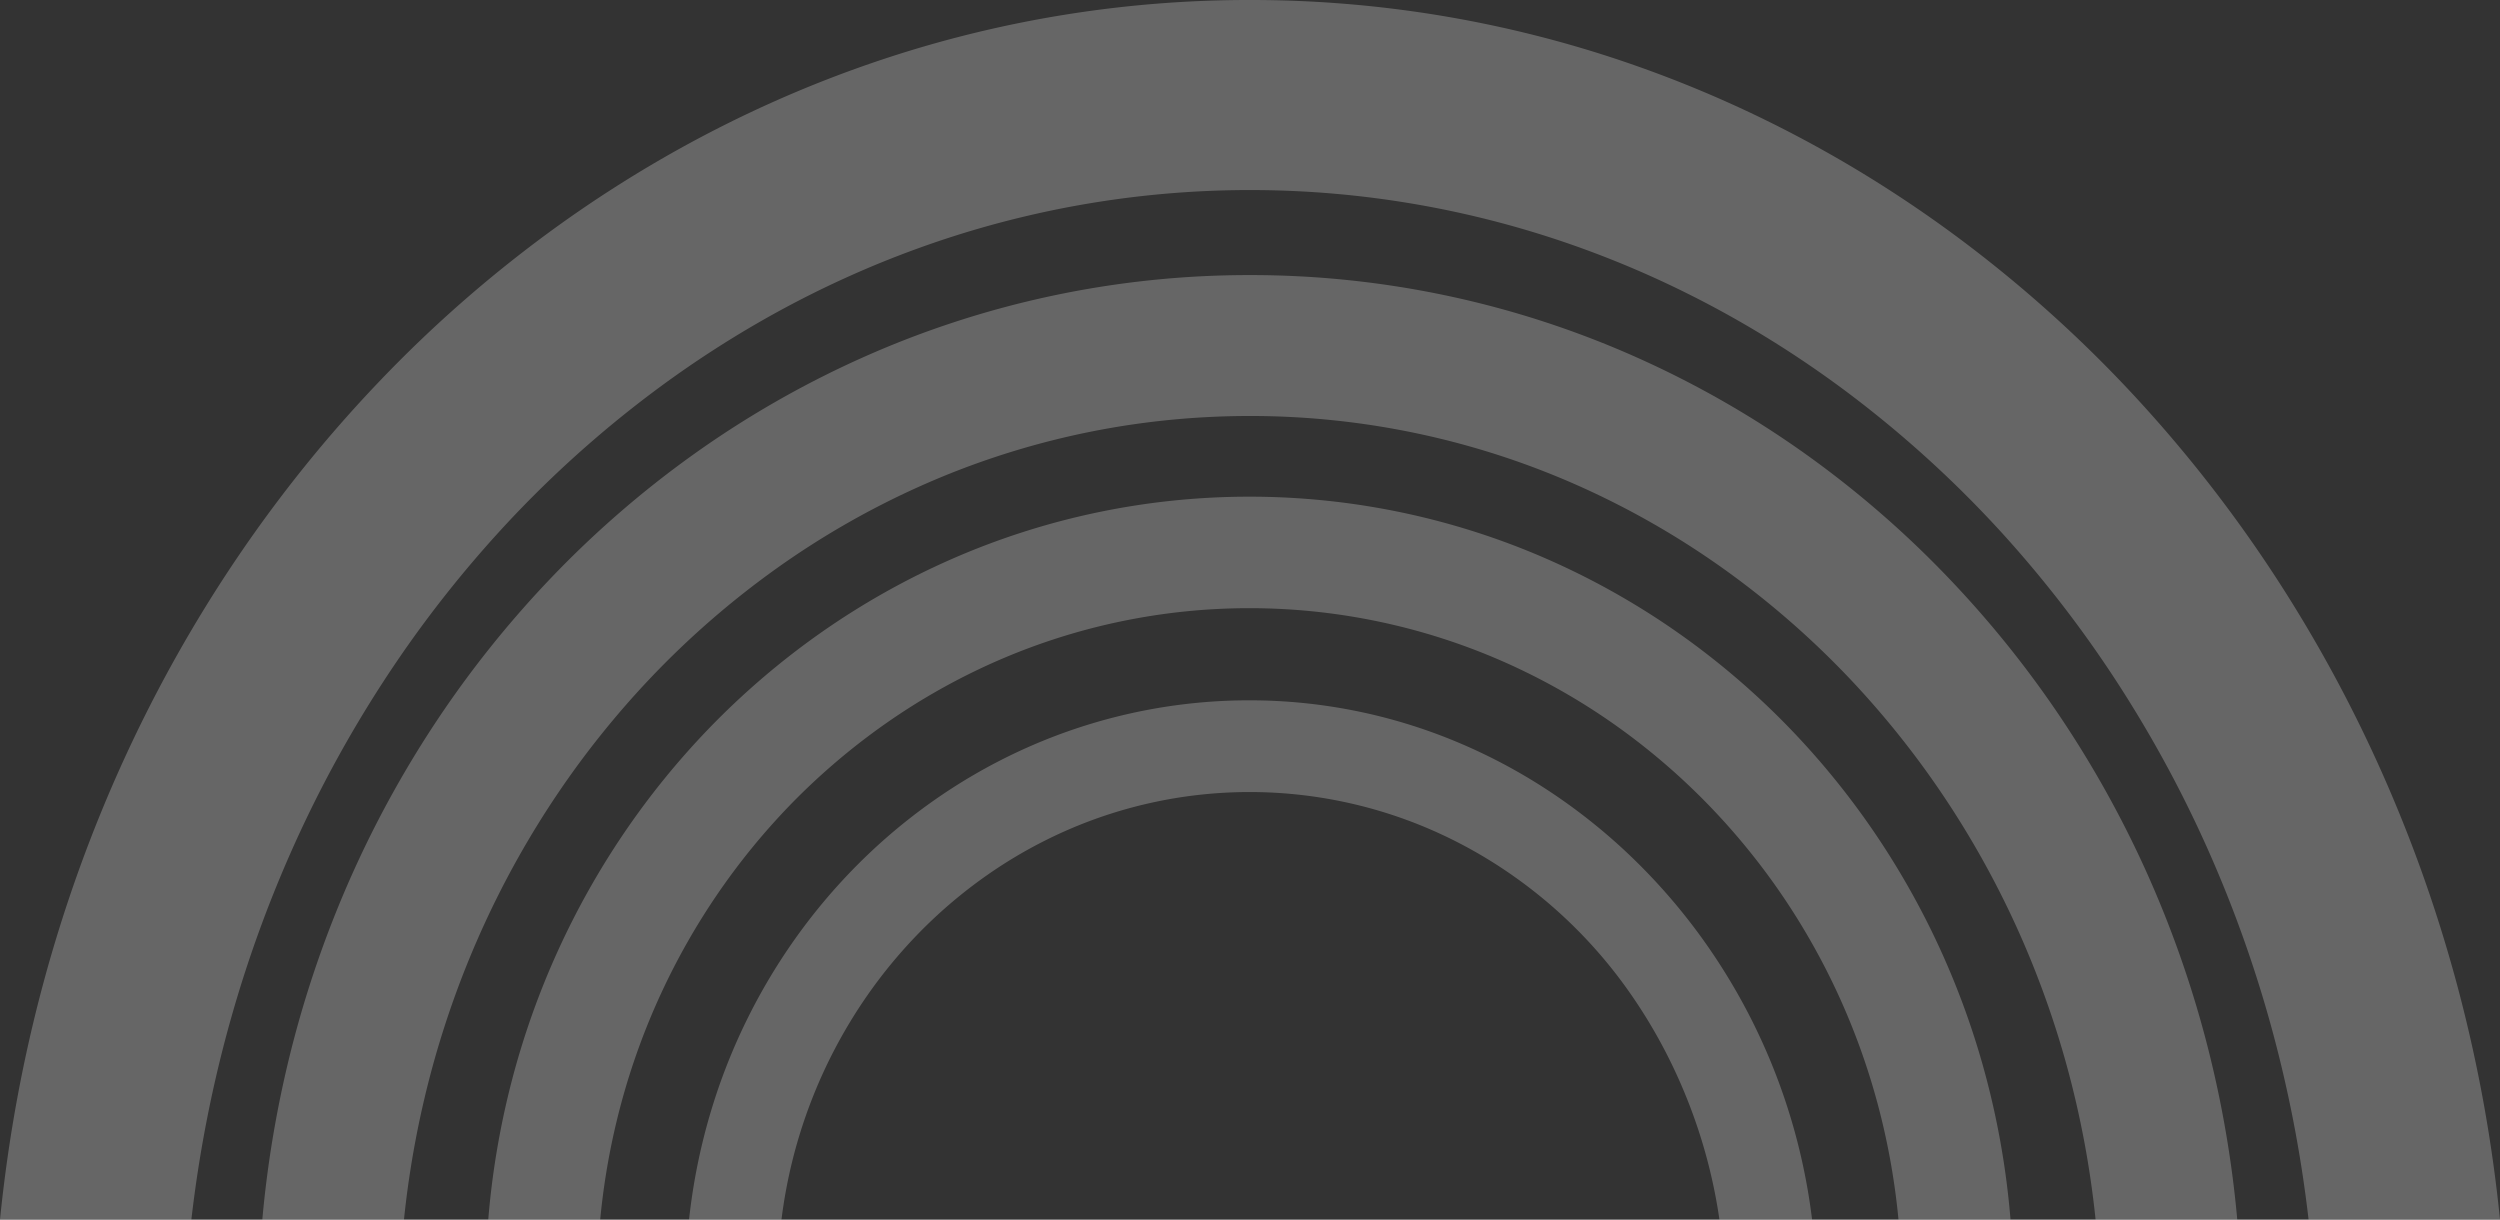 <svg xmlns="http://www.w3.org/2000/svg" width="1146.39" height="559.298" viewBox="0 0 1146.39 559.298"><rect x="0" y="0" width="1146.39" height="559.298" fill="#333333" stroke="none"/><path id="Subtraction_1" data-name="Subtraction 1" d="M1214.106,559.3h-87.772a589.091,589.091,0,0,0-17.387-89.486,573.561,573.561,0,0,0-30.1-83.206,556.661,556.661,0,0,0-41.54-75.628,535.38,535.38,0,0,0-51.715-66.752,511.325,511.325,0,0,0-72.665-65.743c-13-9.636-26.549-18.675-40.282-26.865a469.563,469.563,0,0,0-42.61-22.534,457.365,457.365,0,0,0-44.708-17.957,446.79,446.79,0,0,0-284.678-1.389A456.3,456.3,0,0,0,457.1,126.672C443,133,429,140.156,415.488,147.939c-13.43,7.733-26.7,16.27-39.458,25.375a508.355,508.355,0,0,0-71.634,62.18,532.252,532.252,0,0,0-54.789,67.885,555.181,555.181,0,0,0-44.029,77.568,572.844,572.844,0,0,0-31.854,85.792c-4.222,14.924-7.9,30.241-10.919,45.525-3.06,15.468-5.531,31.293-7.344,47.034H67.717c1.86-18.558,4.509-37.216,7.872-55.457,3.327-18.047,7.436-36.142,12.214-53.78,4.732-17.469,10.236-34.923,16.361-51.877,6.075-16.818,12.909-33.555,20.311-49.747,7.356-16.09,15.452-32.034,24.065-47.39,8.574-15.287,17.868-30.362,27.623-44.807,9.729-14.406,20.154-28.535,30.986-42s22.312-26.556,34.152-38.959a588.839,588.839,0,0,1,83.922-72.894c15.048-10.737,30.737-20.819,46.633-29.964,16.024-9.22,32.636-17.707,49.374-25.224a545.429,545.429,0,0,1,51.836-20.169A532.187,532.187,0,0,1,640.542,0h.714A532.387,532.387,0,0,1,813.663,28.681a546.446,546.446,0,0,1,53.181,21.377,558.872,558.872,0,0,1,50.532,26.712c16.247,9.682,32.255,20.348,47.581,31.7a593.046,593.046,0,0,1,85.1,77,623.532,623.532,0,0,1,61.475,79.614c9.2,14.14,17.973,28.869,26.063,43.779,8.127,14.977,15.768,30.506,22.712,46.154,6.987,15.747,13.442,32.006,19.183,48.324,5.787,16.448,10.995,33.368,15.479,50.291,4.526,17.081,8.428,34.593,11.6,52.052,3.2,17.645,5.741,35.682,7.541,53.609Zm-120.476,0h-64.966a435.384,435.384,0,0,0-13.155-70.4A427.649,427.649,0,0,0,991.658,423.4a421.252,421.252,0,0,0-33.495-59.533,413.057,413.057,0,0,0-42.082-52.511,401.057,401.057,0,0,0-57.843-50.411A383.218,383.218,0,0,0,792.089,223a369.82,369.82,0,0,0-151.277-32.245h0a374.847,374.847,0,0,0-39.722,2.112,368.952,368.952,0,0,0-111.539,30.124,383,383,0,0,0-66.142,37.95,400.927,400.927,0,0,0-57.839,50.421,412.833,412.833,0,0,0-42.089,52.5,421.218,421.218,0,0,0-33.5,59.533,427.712,427.712,0,0,0-23.861,65.5,435.53,435.53,0,0,0-13.164,70.4H188a501.236,501.236,0,0,1,14.5-82.8,493.238,493.238,0,0,1,27.415-77.227,486.225,486.225,0,0,1,39.1-70.3,476.764,476.764,0,0,1,49.557-62.025,461.122,461.122,0,0,1,67.2-58.6,448.167,448.167,0,0,1,77.371-44.334,434.476,434.476,0,0,1,177.59-37.869h.158a434.323,434.323,0,0,1,177.6,37.867,448.059,448.059,0,0,1,77.363,44.334,461.252,461.252,0,0,1,67.194,58.6,476.664,476.664,0,0,1,49.574,62.026,485.932,485.932,0,0,1,39.1,70.3,492.9,492.9,0,0,1,27.411,77.226,501.049,501.049,0,0,1,14.493,82.8Zm-103.979,0H938.284a322.491,322.491,0,0,0-9.742-53.81A315.064,315.064,0,0,0,884.5,409.914a311.021,311.021,0,0,0-32.653-40.1,305.371,305.371,0,0,0-44.329-37.96,295.517,295.517,0,0,0-50.749-28.6,288.829,288.829,0,0,0-232.261,0,295.819,295.819,0,0,0-50.757,28.6A306,306,0,0,0,429.4,369.789a312.279,312.279,0,0,0-32.612,40.089A315.767,315.767,0,0,0,352.7,505.465a321.584,321.584,0,0,0-9.764,53.831H291.607a373.487,373.487,0,0,1,10.825-63.789,367.051,367.051,0,0,1,51.492-113.582,362.746,362.746,0,0,1,38.658-47.661,355.081,355.081,0,0,1,51.8-44.306,347.5,347.5,0,0,1,59.581-33.529,340.031,340.031,0,0,1,273.349,0A347.5,347.5,0,0,1,836.9,289.959a354.71,354.71,0,0,1,51.794,44.306,362.106,362.106,0,0,1,38.678,47.667,366.712,366.712,0,0,1,51.47,113.585,373.723,373.723,0,0,1,10.811,63.78Zm-90.992,0H856.185a241.932,241.932,0,0,0-8.294-36.834,244.89,244.89,0,0,0-13.623-34.554,238.309,238.309,0,0,0-18.316-31.422,218.164,218.164,0,0,0-54.478-54.946,213.713,213.713,0,0,0-36.719-20.713,208.912,208.912,0,0,0-168.032,0A213.6,213.6,0,0,0,520,401.542a220.875,220.875,0,0,0-32.088,27.508,226.061,226.061,0,0,0-22.671,27.675A229.542,229.542,0,0,0,426.059,559.3H383.679a276.679,276.679,0,0,1,9.7-48.557A271.5,271.5,0,0,1,436.1,425.3a266.906,266.906,0,0,1,31.38-35.111,260.975,260.975,0,0,1,36.972-28.858A254.577,254.577,0,0,1,546.2,339.613a250.517,250.517,0,0,1,94.548-18.479,246.547,246.547,0,0,1,93.964,18.645,256.06,256.06,0,0,1,41.659,21.866,265.7,265.7,0,0,1,37.019,28.991,273.716,273.716,0,0,1,31.558,35.189A278.044,278.044,0,0,1,898.66,559.3Z" transform="translate(-67.717)" fill="#fff" opacity="0.25"></path></svg>